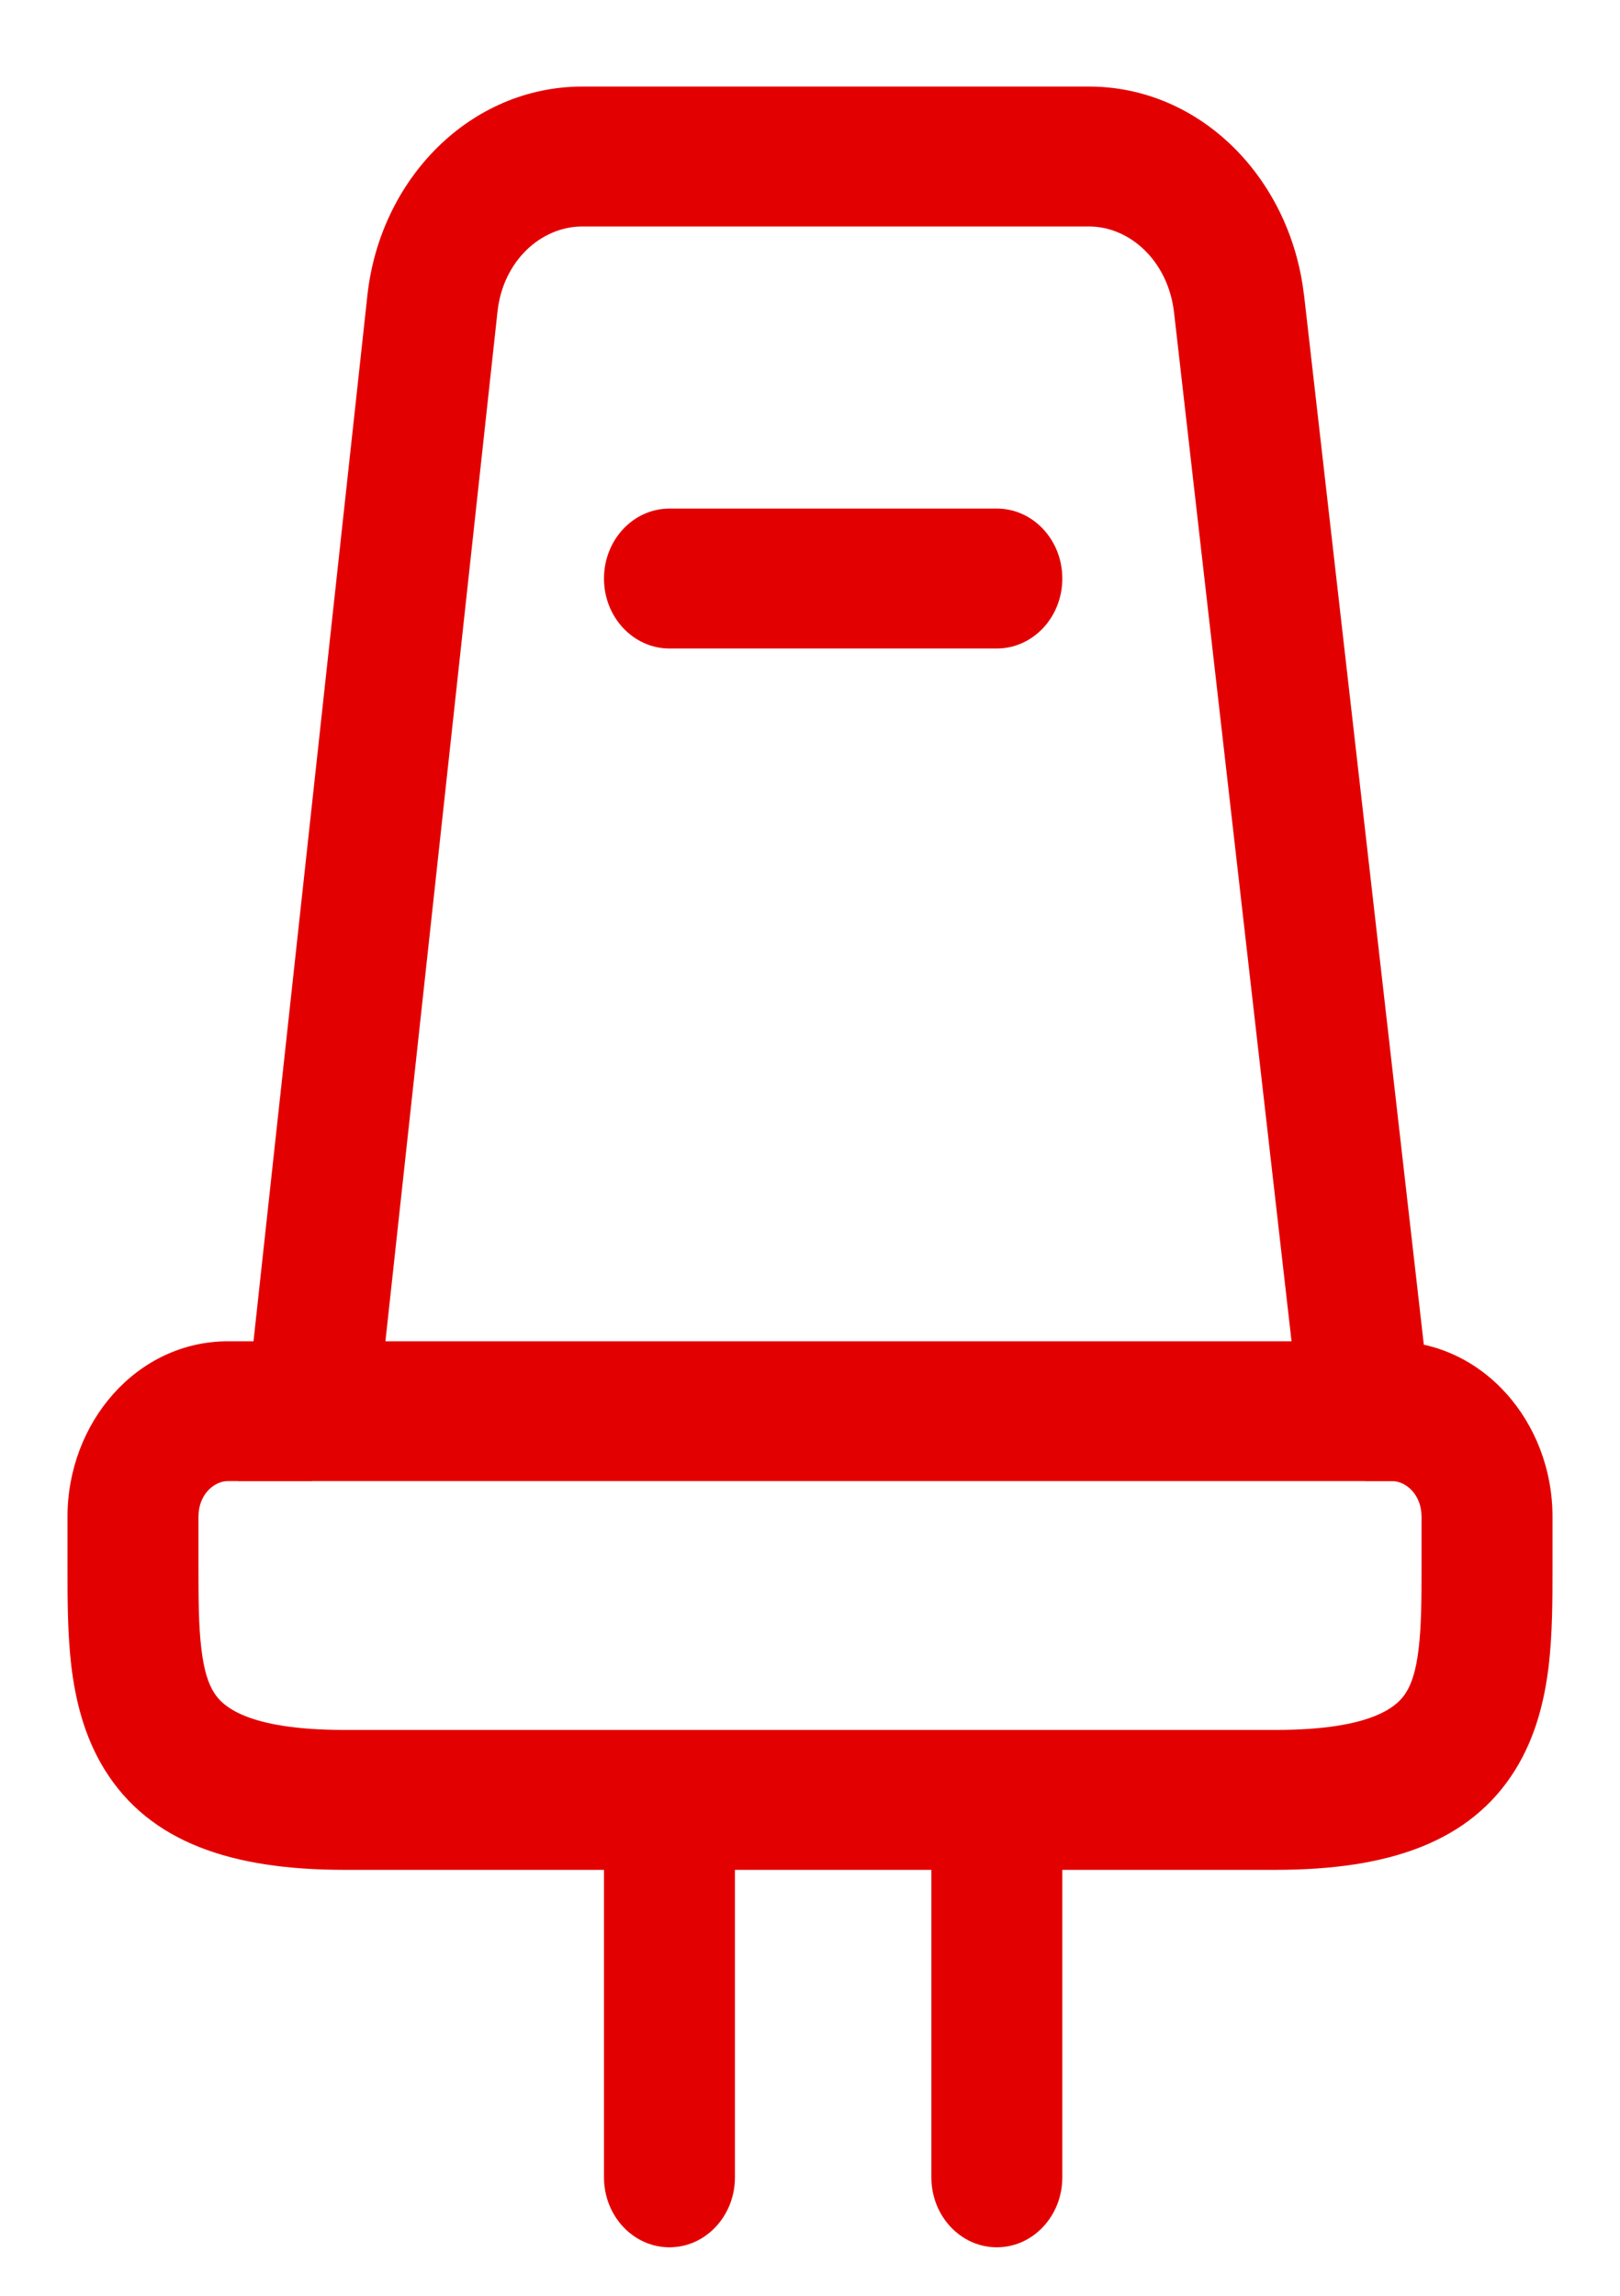<svg width="12" height="17" viewBox="0 0 12 17" fill="none" xmlns="http://www.w3.org/2000/svg">
<path fill-rule="evenodd" clip-rule="evenodd" d="M4.314 1.677C4.006 1.677 3.725 1.934 3.685 2.309L2.855 9.932H9.567L8.696 2.308C8.65 1.931 8.369 1.677 8.066 1.677H4.314ZM2.721 2.191C2.814 1.323 3.485 0.641 4.314 0.641H8.066C8.892 0.641 9.556 1.319 9.658 2.177L9.659 2.18L10.662 10.967H1.765L2.721 2.191Z" fill="#E30000"/>
<path fill-rule="evenodd" clip-rule="evenodd" d="M4.474 4.284C4.474 3.998 4.691 3.766 4.959 3.766H7.384C7.652 3.766 7.869 3.998 7.869 4.284C7.869 4.57 7.652 4.802 7.384 4.802H4.959C4.691 4.802 4.474 4.57 4.474 4.284Z" fill="#E30000"/>
<path fill-rule="evenodd" clip-rule="evenodd" d="M0.5 11.231C0.5 10.535 1.012 9.932 1.69 9.932H2.31V10.967H1.69C1.585 10.967 1.47 11.067 1.47 11.231V11.595C1.47 11.842 1.471 12.036 1.491 12.204C1.51 12.37 1.544 12.469 1.585 12.533C1.643 12.627 1.819 12.81 2.55 12.81H9.45C10.181 12.81 10.357 12.627 10.415 12.533C10.456 12.469 10.49 12.37 10.509 12.204C10.529 12.036 10.53 11.842 10.53 11.595V11.231C10.53 11.067 10.414 10.967 10.31 10.967H10.114V9.932H10.31C10.981 9.932 11.5 10.528 11.5 11.231L11.5 11.611C11.5 11.838 11.5 12.094 11.472 12.334C11.442 12.584 11.378 12.858 11.223 13.107C10.89 13.642 10.284 13.846 9.45 13.846H2.55C1.716 13.846 1.11 13.642 0.777 13.107C0.622 12.858 0.558 12.584 0.528 12.334C0.5 12.094 0.5 11.838 0.5 11.611C0.5 11.606 0.5 11.6 0.5 11.595V11.231Z" fill="#E30000"/>
<path fill-rule="evenodd" clip-rule="evenodd" d="M4.474 16.123V13.533H5.444V16.123C5.444 16.409 5.227 16.641 4.959 16.641C4.691 16.641 4.474 16.409 4.474 16.123Z" fill="#E30000"/>
<path fill-rule="evenodd" clip-rule="evenodd" d="M6.899 16.123V13.533H7.869V16.123C7.869 16.409 7.652 16.641 7.384 16.641C7.116 16.641 6.899 16.409 6.899 16.123Z" fill="#E30000"/>
</svg>
